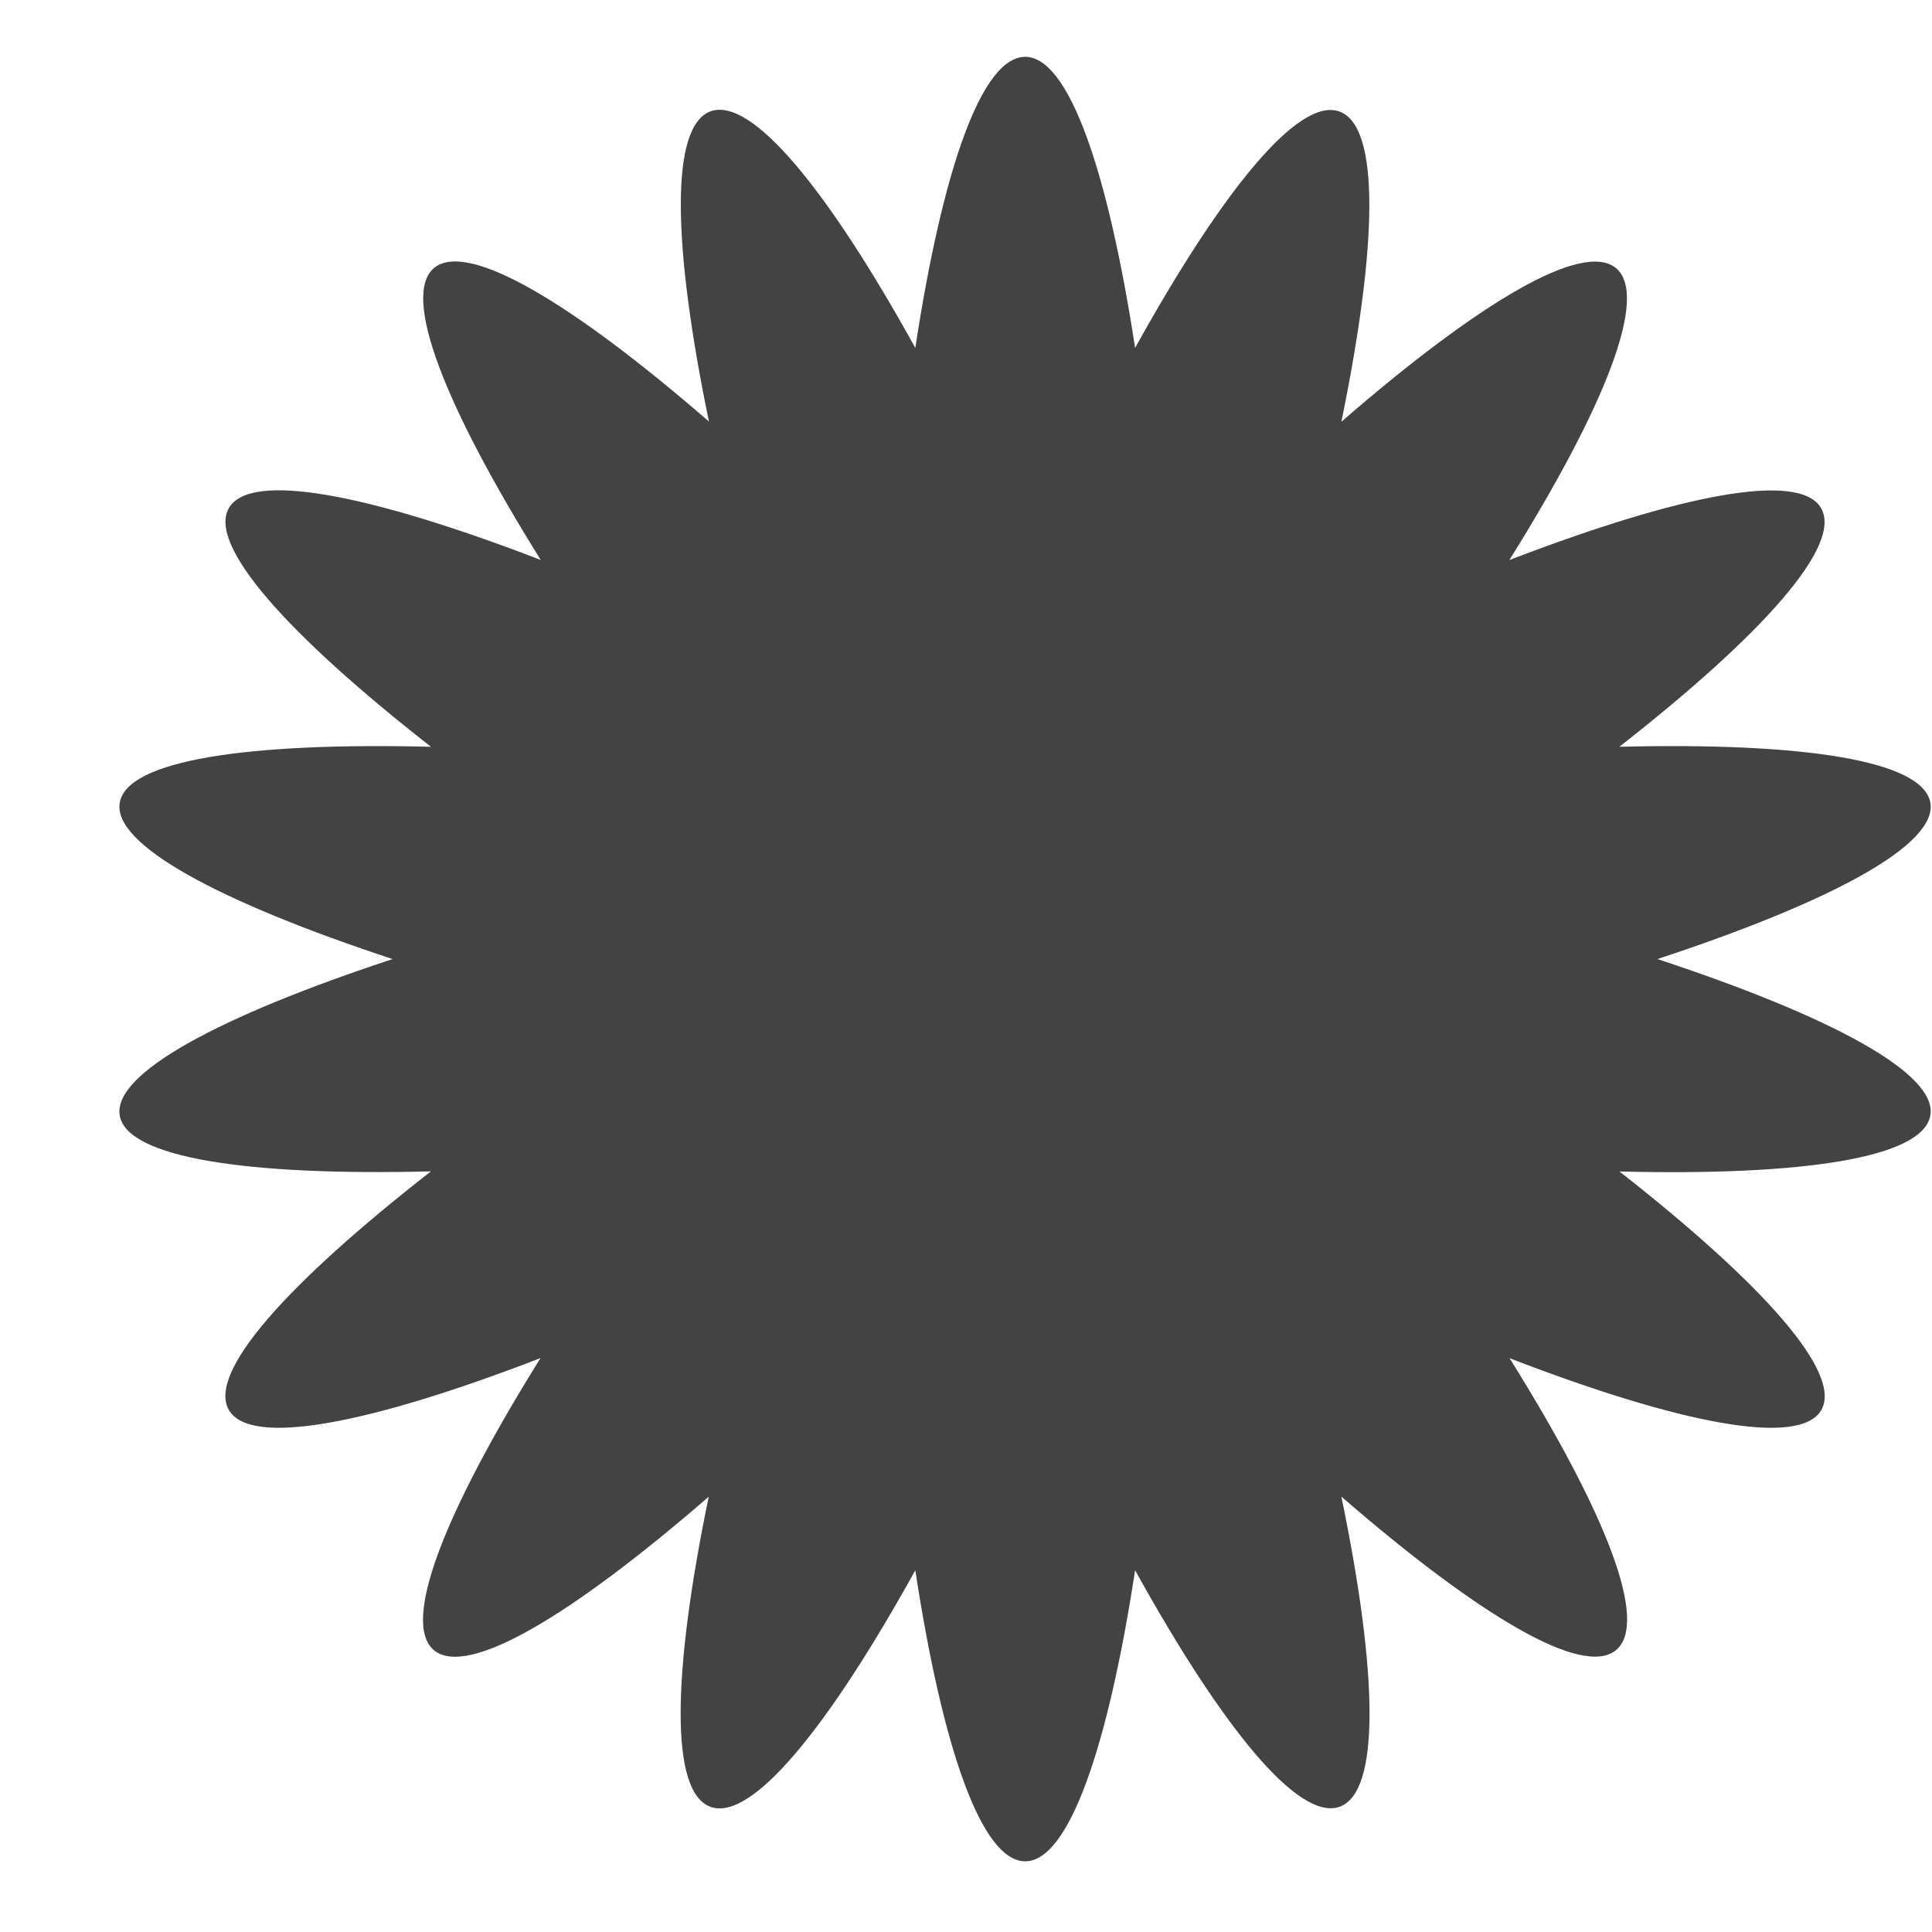 <?xml version="1.0" encoding="utf-8"?>
<!-- Uploaded to: SVG Repo, www.svgrepo.com, Generator: SVG Repo Mixer Tools -->
<svg width="800px" height="800px" viewBox="0 -0.5 17 17" version="1.1" xmlns="http://www.w3.org/2000/svg" xmlns:xlink="http://www.w3.org/1999/xlink" class="si-glyph si-glyph-button-starburst">
    
    <title>966</title>
    
    <defs>
</defs>
    <g stroke="none" stroke-width="1" fill="none" fill-rule="evenodd">
        <path d="M14.584,7.939 C16.119,7.433 17.053,6.931 16.985,6.561 C16.917,6.191 15.867,6.031 14.249,6.071 C15.514,5.081 16.216,4.295 16.023,3.97 C15.834,3.645 14.789,3.849 13.281,4.428 C14.127,3.074 14.511,2.101 14.219,1.859 C13.927,1.617 13.016,2.158 11.803,3.211 C12.123,1.654 12.145,0.609 11.785,0.481 C11.428,0.353 10.761,1.167 9.988,2.561 C9.747,0.991 9.402,0 9.021,0 C8.638,0 8.294,0.99 8.054,2.561 C7.282,1.166 6.615,0.352 6.254,0.479 C5.894,0.608 5.917,1.653 6.238,3.209 C5.026,2.158 4.114,1.617 3.821,1.857 C3.528,2.097 3.913,3.073 4.758,4.427 C3.251,3.847 2.205,3.644 2.015,3.969 C1.824,4.294 2.525,5.08 3.792,6.071 C2.173,6.031 1.12,6.19 1.054,6.561 C0.987,6.929 1.921,7.433 3.454,7.939 C1.921,8.445 0.987,8.949 1.054,9.318 C1.121,9.687 2.173,9.848 3.792,9.807 C2.524,10.796 1.821,11.581 2.015,11.908 C2.205,12.234 3.251,12.031 4.756,11.45 C3.911,12.805 3.527,13.779 3.819,14.021 C4.114,14.263 5.024,13.72 6.236,12.67 C5.915,14.226 5.893,15.271 6.253,15.399 C6.612,15.528 7.281,14.713 8.054,13.317 C8.294,14.887 8.638,15.878 9.021,15.878 C9.402,15.878 9.747,14.888 9.988,13.317 C10.76,14.712 11.428,15.526 11.787,15.398 C12.147,15.27 12.125,14.225 11.803,12.669 C13.016,13.72 13.927,14.262 14.219,14.02 C14.514,13.778 14.129,12.804 13.283,11.451 C14.789,12.032 15.834,12.233 16.025,11.909 C16.216,11.583 15.513,10.798 14.25,9.808 C15.867,9.848 16.918,9.688 16.985,9.317 C17.053,8.949 16.119,8.445 14.584,7.939 L14.584,7.939 Z" fill="#434343" class="si-glyph-fill">
</path>
    </g>
</svg>